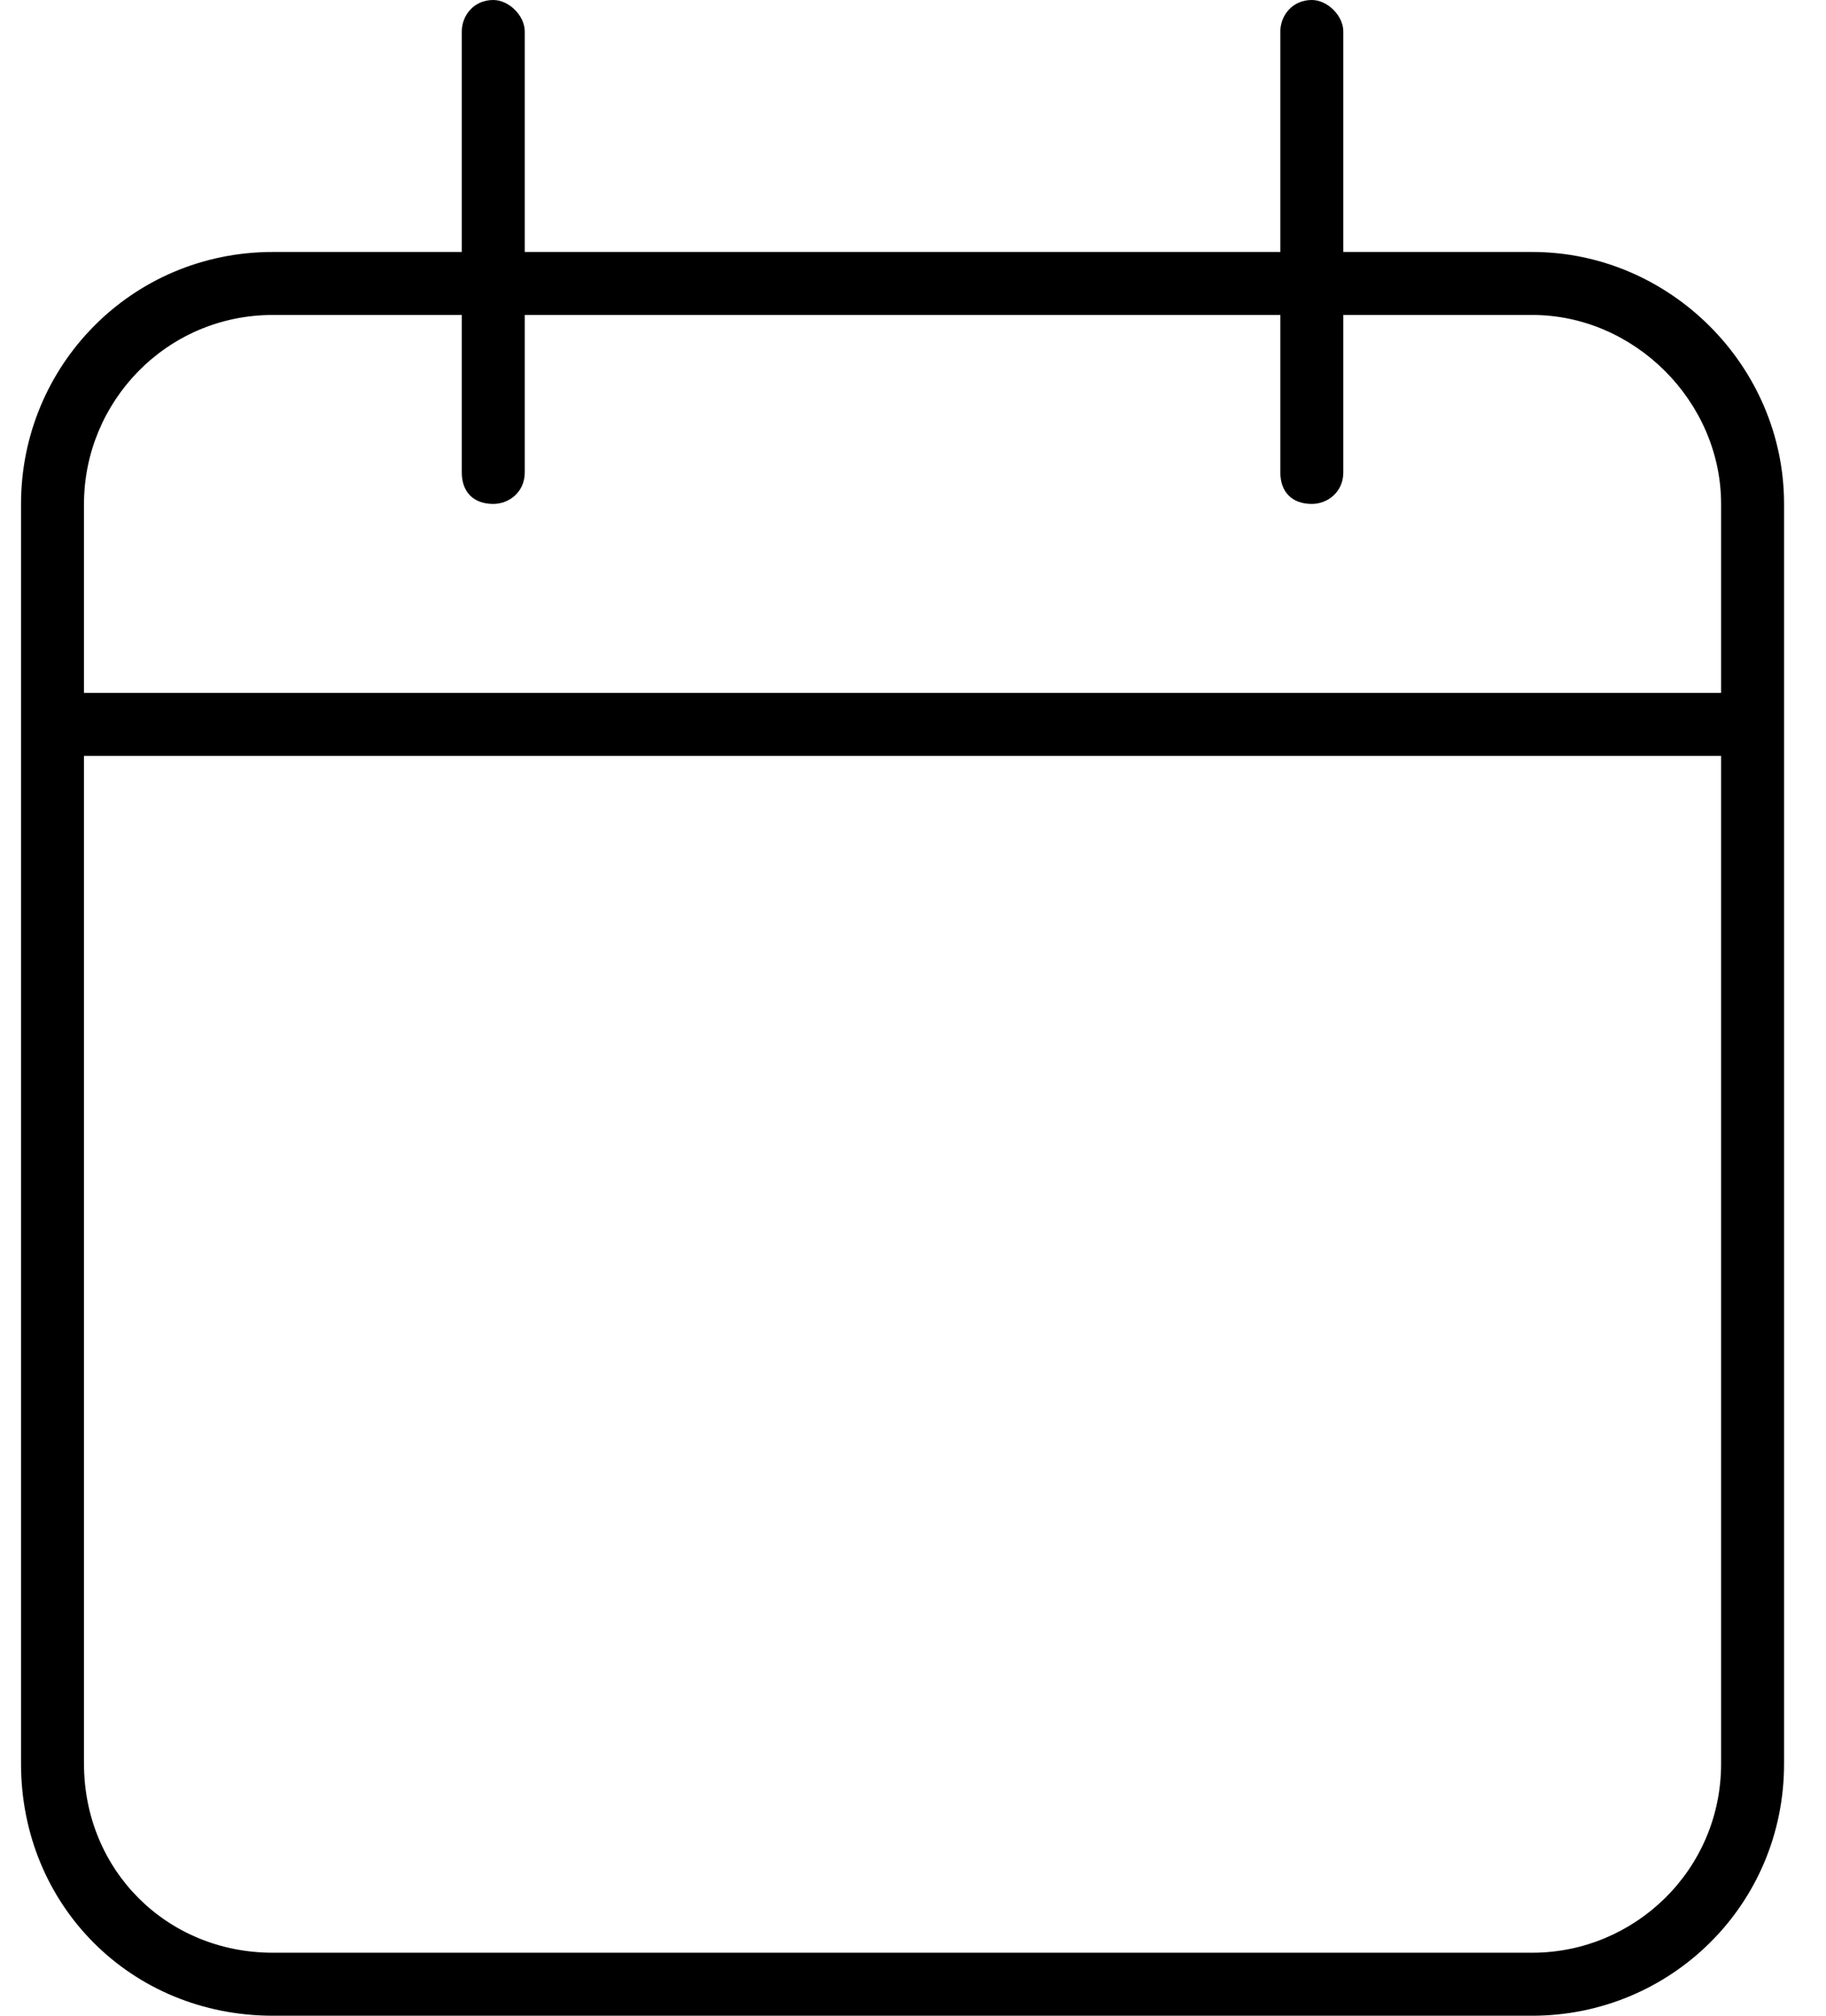 <?xml version="1.0" encoding="UTF-8"?>
<svg xmlns="http://www.w3.org/2000/svg" width="29" height="32" viewBox="0 0 29 32" fill="none">
  <path d="M7.834 0C8.084 0 8.334 0.25 8.334 0.5V4H20.334V0.5C20.334 0.25 20.521 0 20.834 0C21.084 0 21.334 0.25 21.334 0.5V4H24.334C26.521 4 28.334 5.812 28.334 8V11V12V28C28.334 30.25 26.521 32 24.334 32H4.334C2.084 32 0.334 30.25 0.334 28V12V11V8C0.334 5.812 2.084 4 4.334 4H7.334V0.5C7.334 0.25 7.521 0 7.834 0ZM27.334 12H1.334V28C1.334 29.688 2.646 31 4.334 31H24.334C25.959 31 27.334 29.688 27.334 28V12ZM7.334 7.5V5H4.334C2.646 5 1.334 6.375 1.334 8V11H27.334V8C27.334 6.375 25.959 5 24.334 5H21.334V7.5C21.334 7.812 21.084 8 20.834 8C20.521 8 20.334 7.812 20.334 7.5V5H8.334V7.5C8.334 7.812 8.084 8 7.834 8C7.521 8 7.334 7.812 7.334 7.5Z" fill="black"></path>
</svg>
